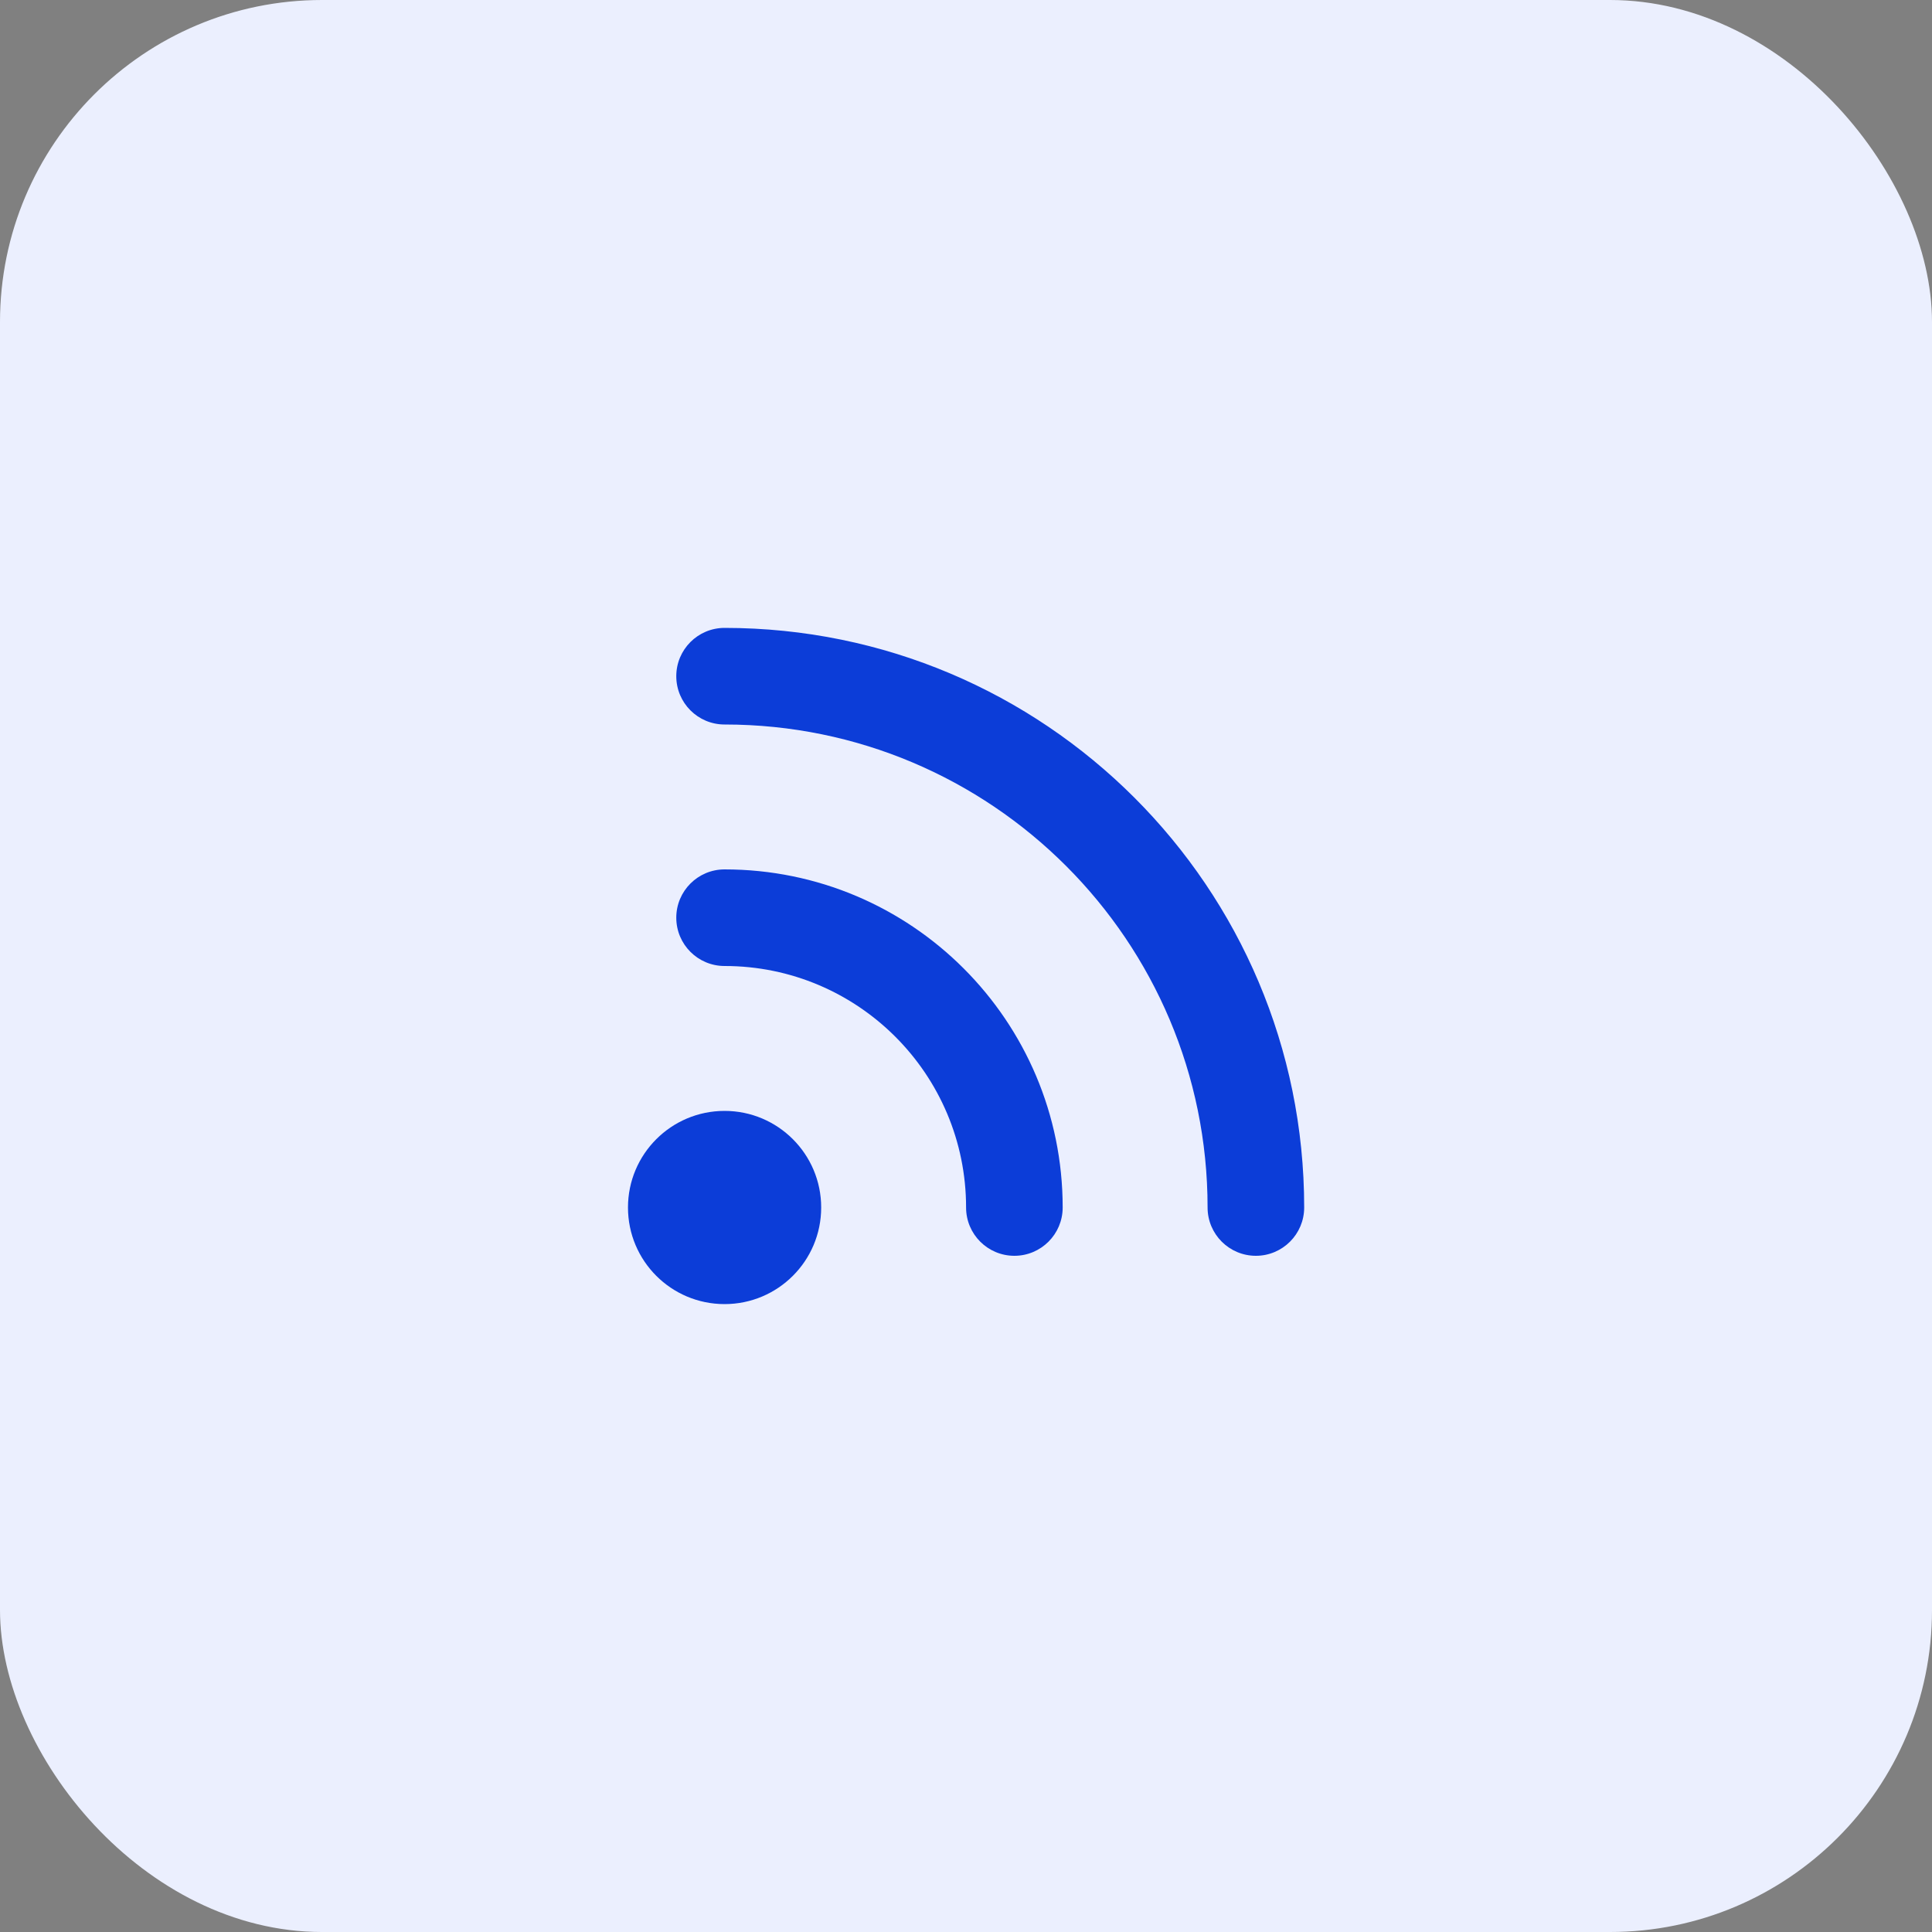 <svg xmlns="http://www.w3.org/2000/svg" width="48" height="48" viewBox="0 0 48 48" fill="none"><rect x="0" y="0" width="48" height="48" fill="#808080" stroke="none"/><rect width="48" height="48" rx="8" fill="#EBEFFE"></rect><path d="M18.002 15.6C17.339 15.6 16.802 16.137 16.802 16.8C16.802 17.463 17.339 18 18.002 18C24.629 18 30.002 23.373 30.002 30C30.002 30.663 30.539 31.2 31.202 31.2C31.864 31.2 32.402 30.663 32.402 30C32.402 22.047 25.954 15.6 18.002 15.6Z" fill="#0C3DD8"></path><path d="M16.802 22.8C16.802 22.137 17.339 21.6 18.002 21.6C22.641 21.6 26.402 25.361 26.402 30C26.402 30.663 25.864 31.2 25.202 31.2C24.539 31.2 24.002 30.663 24.002 30C24.002 26.686 21.315 24 18.002 24C17.339 24 16.802 23.463 16.802 22.8Z" fill="#0C3DD8"></path><path d="M15.602 30C15.602 28.675 16.676 27.6 18.002 27.6C19.327 27.6 20.402 28.675 20.402 30C20.402 31.326 19.327 32.4 18.002 32.4C16.676 32.4 15.602 31.326 15.602 30Z" fill="#0C3DD8"></path></svg>
